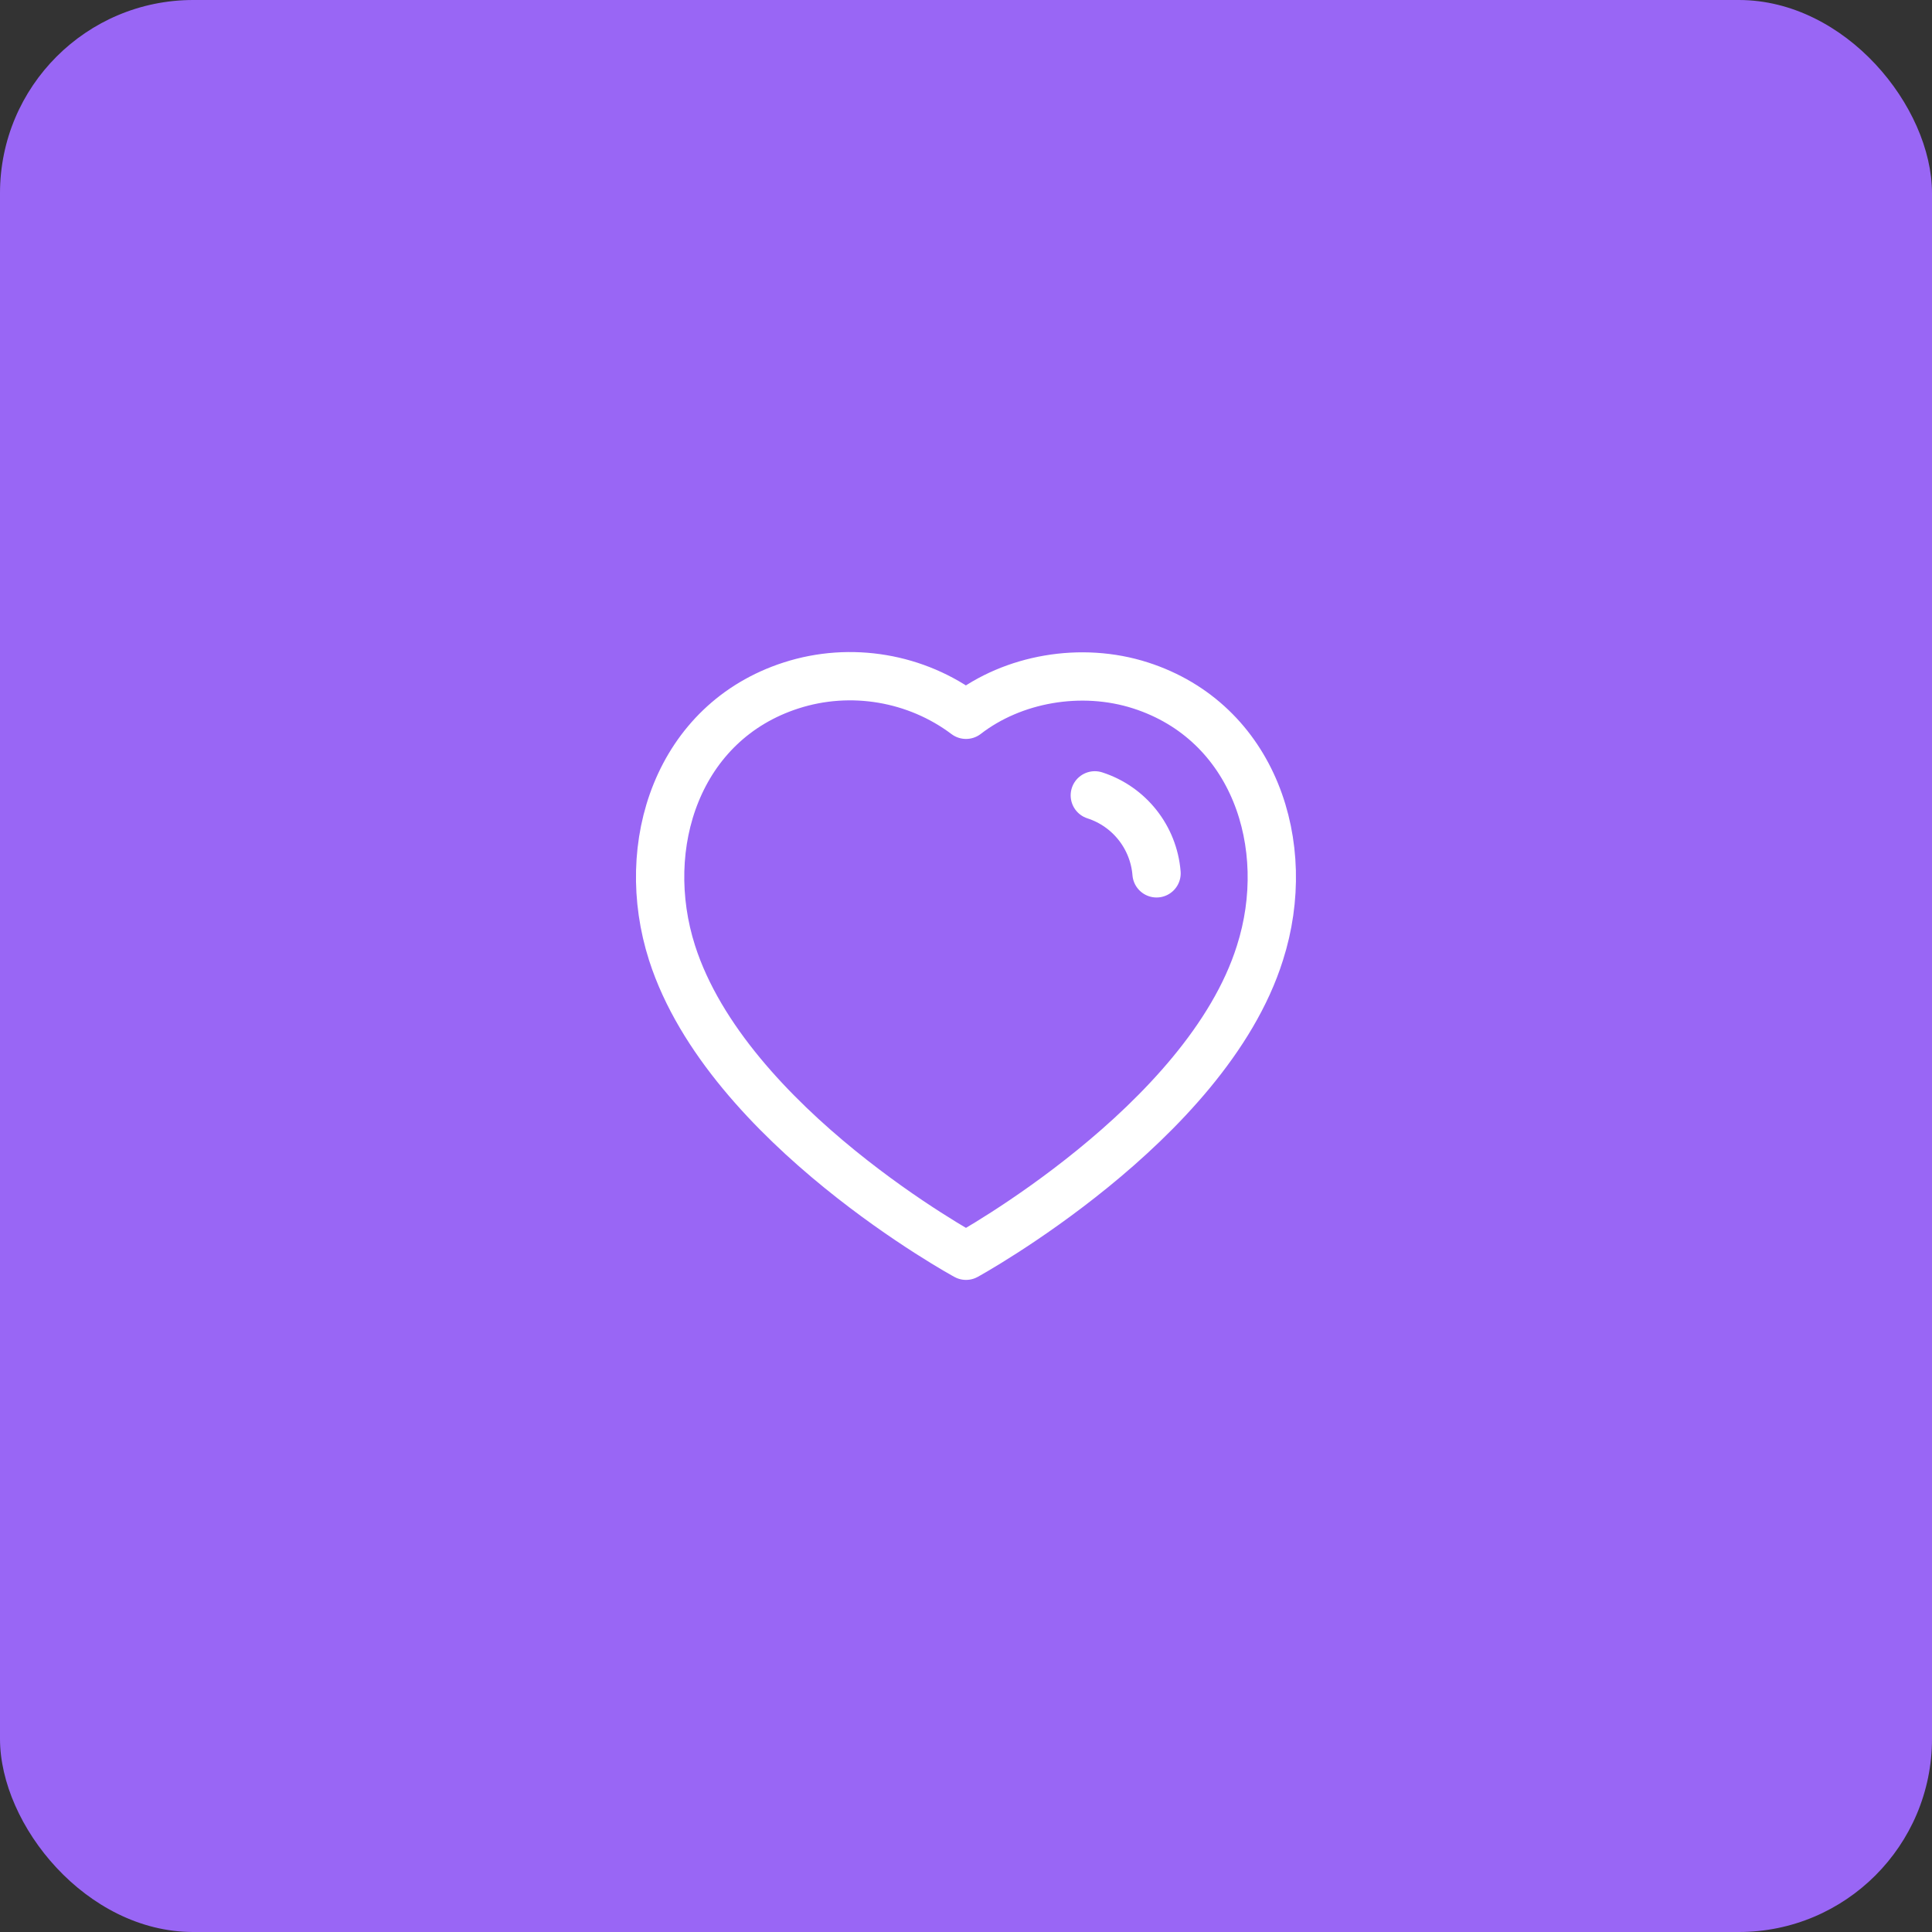 <svg width="80" height="80" viewBox="0 0 80 80" fill="none" xmlns="http://www.w3.org/2000/svg">
<rect x="0" y="0" width="80" height="80" fill="#333333" stroke="none"/>
<rect width="80" height="80" rx="8" fill="#9966F5"/>
<path fill-rule="evenodd" clip-rule="evenodd" d="M27.83 39.464C26.399 34.998 28.071 29.892 32.761 28.382C35.227 27.586 37.95 28.055 40.001 29.598C41.941 28.098 44.763 27.591 47.227 28.382C51.916 29.892 53.599 34.998 52.17 39.464C49.943 46.544 40.001 51.998 40.001 51.998C40.001 51.998 30.131 46.627 27.83 39.464Z" stroke="white" stroke-width="2" stroke-linecap="round" stroke-linejoin="round"/>
<path d="M45.334 32.934C46.761 33.395 47.769 34.668 47.89 36.163" stroke="white" stroke-width="2" stroke-linecap="round" stroke-linejoin="round"/>
</svg>
